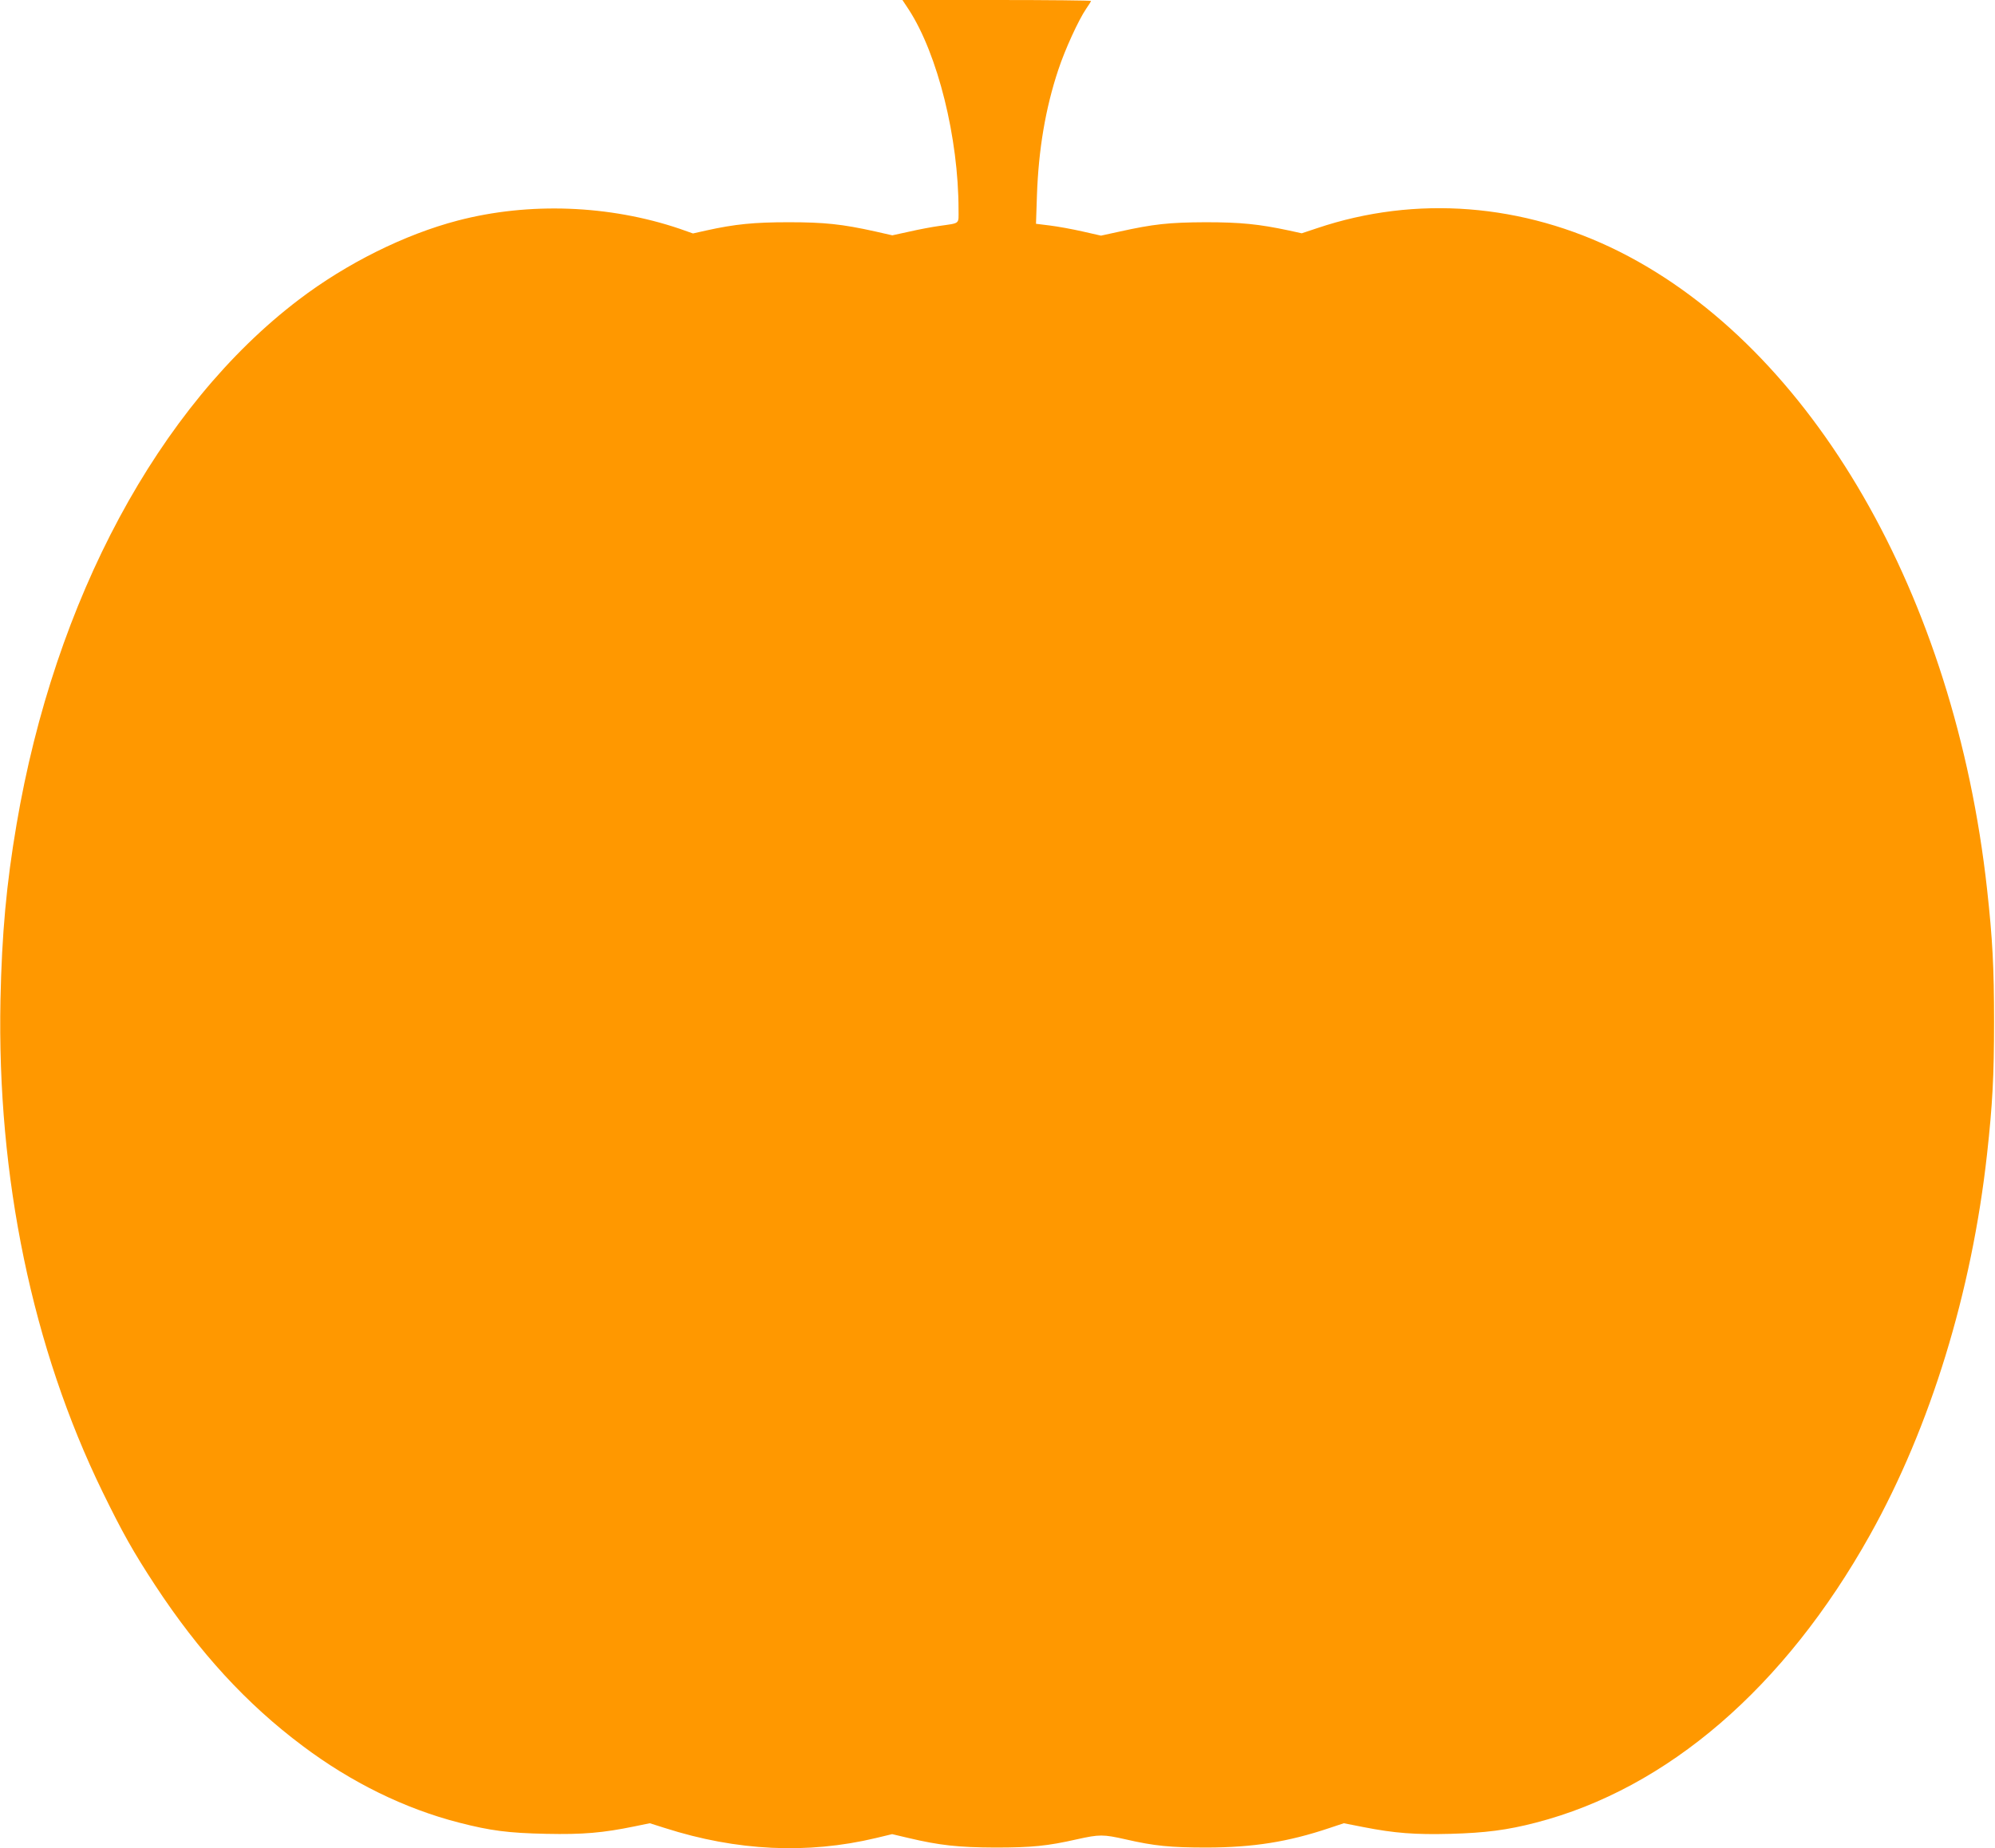 <?xml version="1.0" standalone="no"?>
<!DOCTYPE svg PUBLIC "-//W3C//DTD SVG 20010904//EN"
 "http://www.w3.org/TR/2001/REC-SVG-20010904/DTD/svg10.dtd">
<svg version="1.0" xmlns="http://www.w3.org/2000/svg"
 width="1280pt" height="1186pt" viewBox="0 0 1280 1186"
 preserveAspectRatio="xMidYMid meet">
<g transform="translate(0,1186) scale(0.1,-0.1)"
fill="#ff9800" stroke="none">
<path d="M5831 11798 c186 -287 319 -823 319 -1284 0 -95 13 -84 -125 -104
-44 -6 -129 -22 -190 -36 l-110 -24 -110 25 c-212 47 -326 59 -555 59 -221 0
-344 -12 -529 -53 l-85 -19 -85 30 c-452 153 -967 172 -1423 53 -341 -89 -715
-275 -1021 -508 -900 -684 -1566 -1923 -1811 -3368 -65 -381 -94 -700 -103
-1124 -23 -1139 205 -2236 656 -3160 126 -258 196 -383 337 -598 281 -428 586
-761 946 -1030 311 -234 656 -403 1003 -492 202 -52 316 -67 560 -72 234 -5
363 6 567 48 l97 20 98 -31 c459 -147 913 -169 1353 -64 l104 25 106 -25 c199
-47 319 -60 555 -61 235 0 336 10 525 53 144 32 168 32 310 0 187 -43 289 -53
525 -53 296 1 519 36 784 125 l93 31 127 -25 c200 -39 329 -49 559 -43 220 6
363 24 547 72 843 218 1596 867 2143 1846 388 694 653 1557 751 2444 35 317
45 502 45 850 0 348 -10 533 -45 850 -208 1885 -1121 3468 -2358 4090 -618
310 -1307 364 -1940 151 l-99 -33 -82 18 c-193 41 -310 53 -535 53 -235 -1
-335 -12 -552 -60 l-119 -26 -119 27 c-66 15 -160 32 -209 38 l-89 11 6 181
c10 295 55 561 137 807 44 133 130 320 179 392 17 24 31 47 31 50 0 3 -272 6
-605 6 l-605 0 41 -62z"/>
</g>
</svg>
